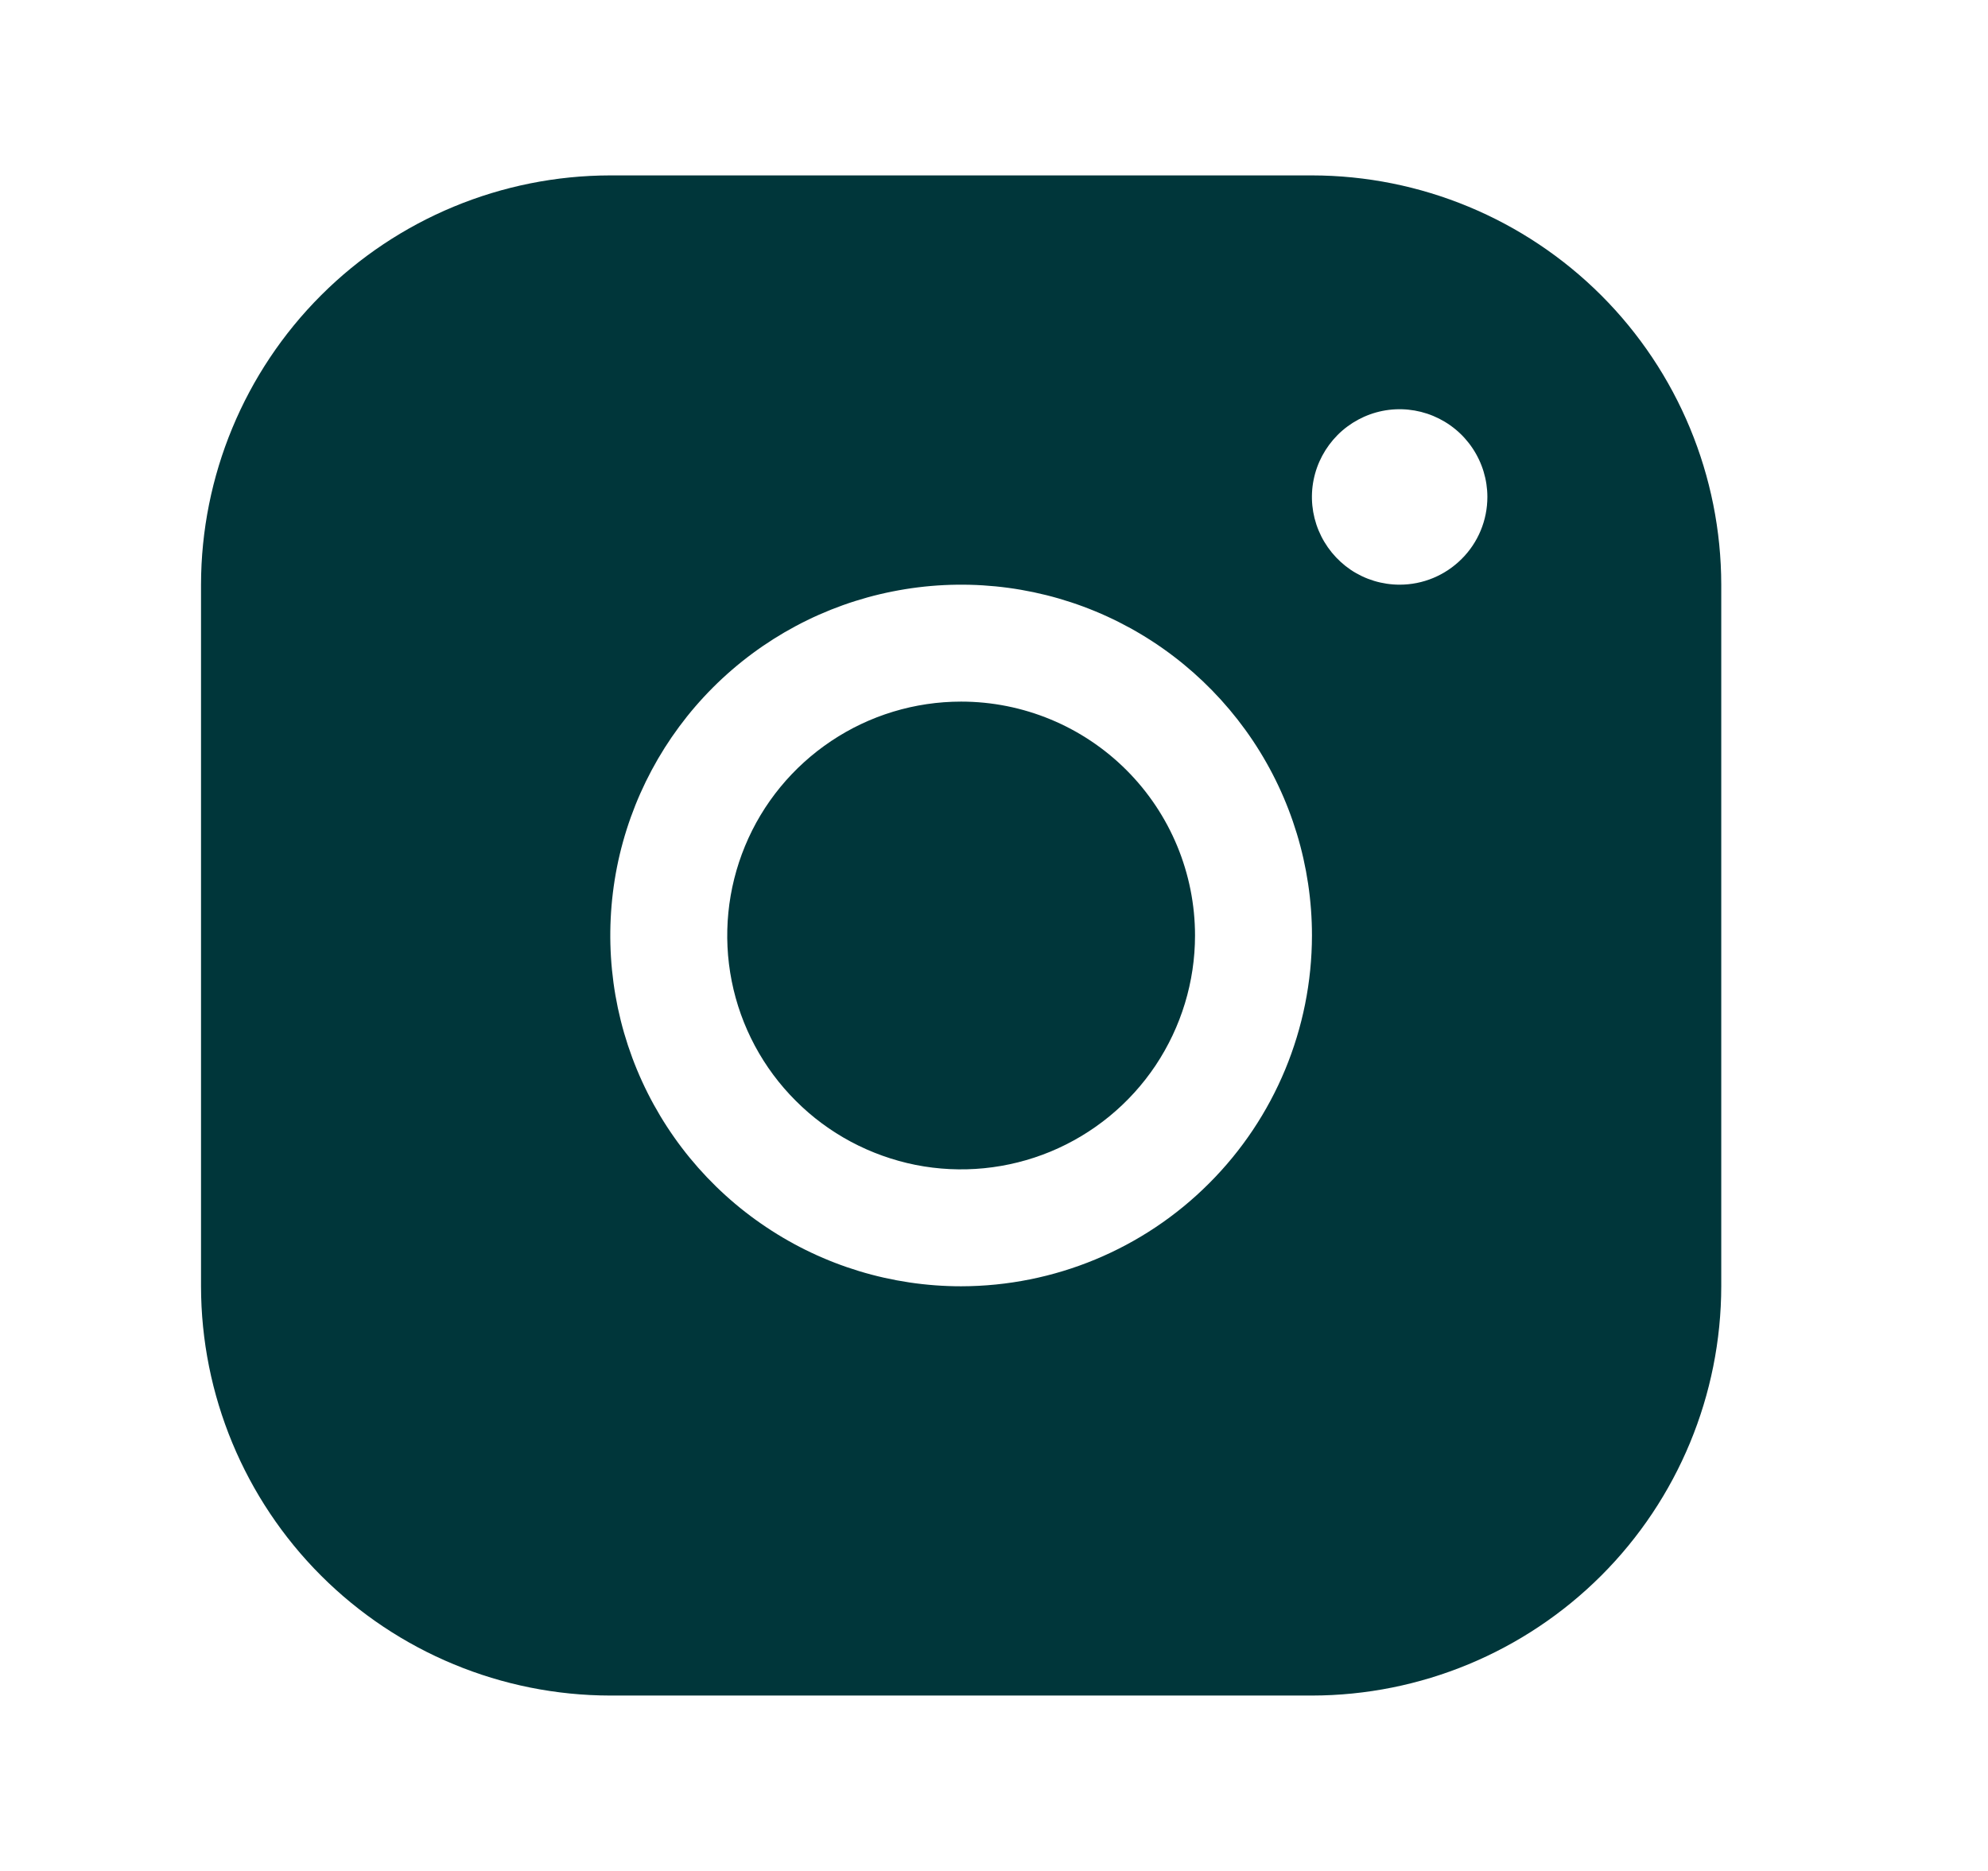 <svg width="17" height="16" viewBox="0 0 17 16" fill="none" xmlns="http://www.w3.org/2000/svg">
<g id="InstagramLogo">
<path id="Vector" d="M11.219 1.5H5.219C4.291 1.501 3.401 1.87 2.745 2.526C2.089 3.182 1.72 4.072 1.719 5V11C1.72 11.928 2.089 12.818 2.745 13.474C3.401 14.13 4.291 14.499 5.219 14.5H11.219C12.147 14.499 13.036 14.13 13.693 13.474C14.349 12.818 14.718 11.928 14.719 11V5C14.718 4.072 14.349 3.182 13.693 2.526C13.036 1.87 12.147 1.501 11.219 1.5ZM8.219 11C7.625 11 7.045 10.824 6.552 10.494C6.059 10.165 5.674 9.696 5.447 9.148C5.22 8.6 5.161 7.997 5.276 7.415C5.392 6.833 5.678 6.298 6.097 5.879C6.517 5.459 7.052 5.173 7.633 5.058C8.215 4.942 8.819 5.001 9.367 5.228C9.915 5.455 10.383 5.84 10.713 6.333C11.043 6.827 11.219 7.407 11.219 8C11.218 8.795 10.902 9.558 10.339 10.12C9.777 10.683 9.014 10.999 8.219 11ZM11.969 5C11.82 5 11.675 4.956 11.552 4.874C11.429 4.791 11.333 4.674 11.276 4.537C11.219 4.4 11.204 4.249 11.233 4.104C11.262 3.958 11.334 3.825 11.438 3.72C11.543 3.615 11.677 3.543 11.822 3.514C11.968 3.485 12.119 3.5 12.256 3.557C12.393 3.614 12.51 3.71 12.592 3.833C12.675 3.957 12.719 4.102 12.719 4.25C12.719 4.449 12.64 4.64 12.499 4.78C12.358 4.921 12.168 5 11.969 5ZM10.219 8C10.219 8.396 10.101 8.782 9.882 9.111C9.662 9.44 9.35 9.696 8.984 9.848C8.619 9.999 8.217 10.039 7.829 9.962C7.441 9.884 7.084 9.694 6.805 9.414C6.525 9.135 6.334 8.778 6.257 8.39C6.18 8.002 6.22 7.6 6.371 7.235C6.522 6.869 6.779 6.557 7.108 6.337C7.437 6.117 7.823 6 8.219 6C8.749 6 9.258 6.211 9.633 6.586C10.008 6.961 10.219 7.47 10.219 8Z" fill="#00363A"/>
</g>
</svg>
